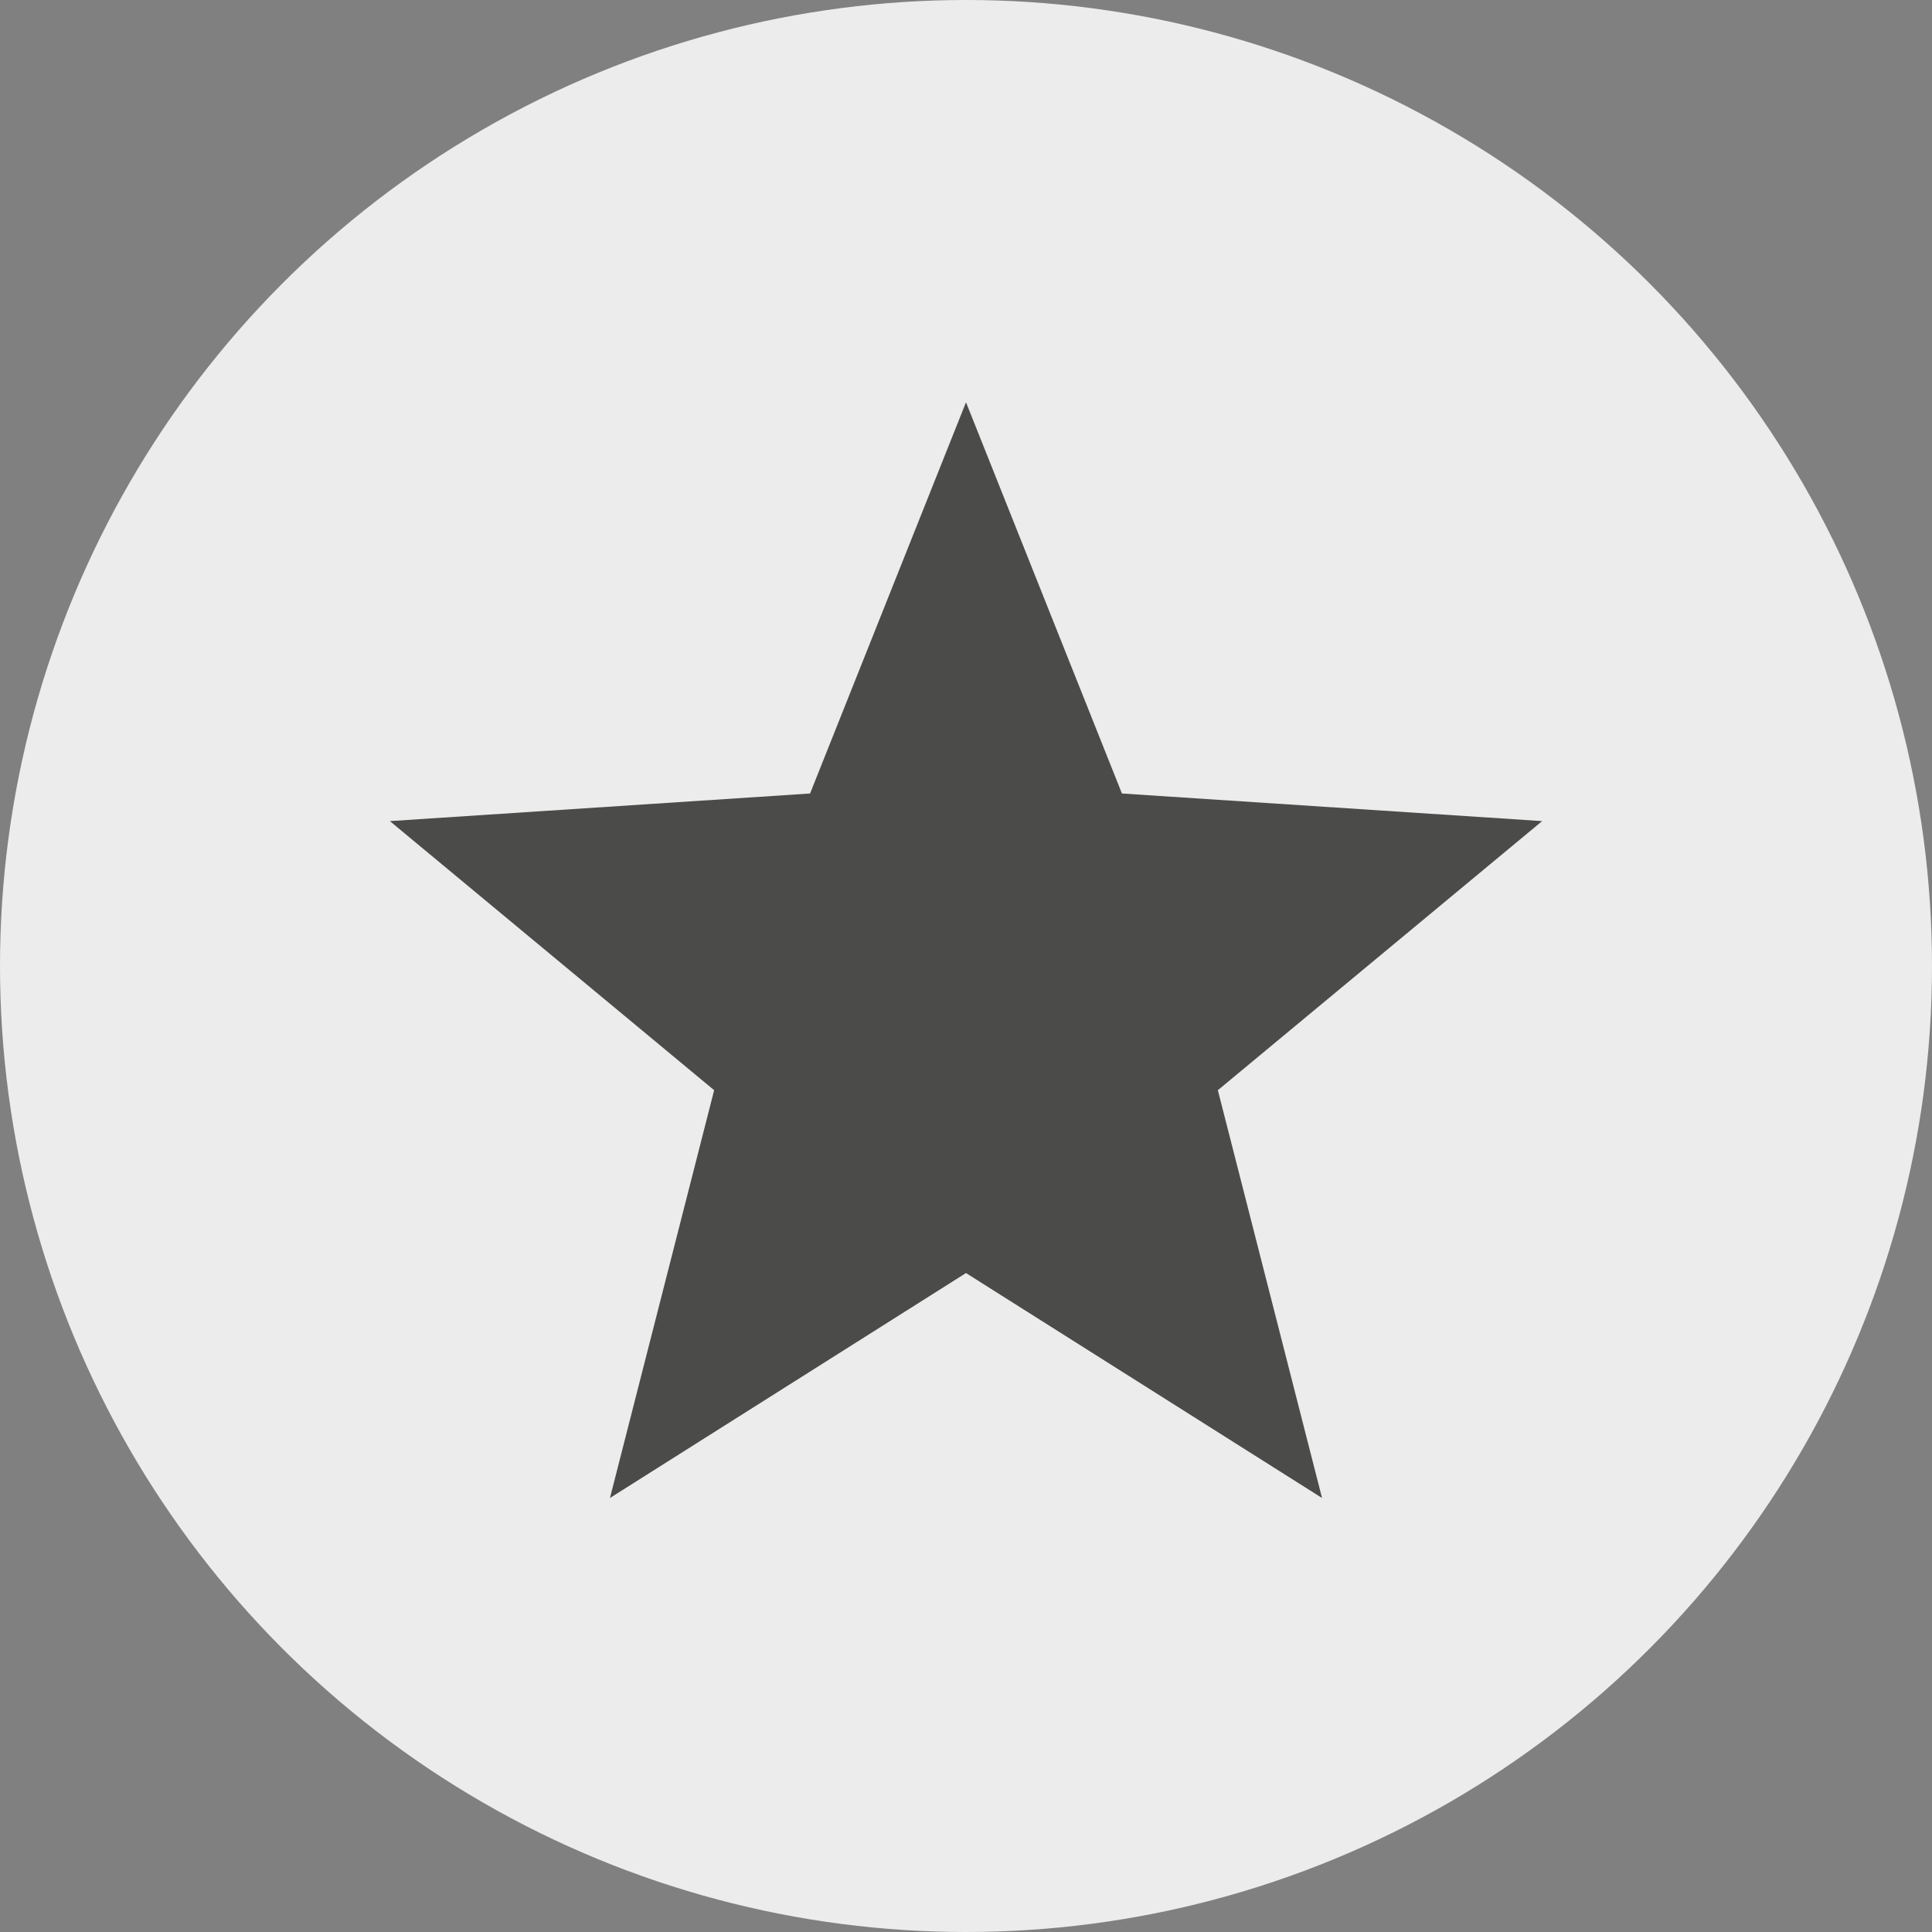 <?xml version="1.0" encoding="UTF-8"?> <svg xmlns="http://www.w3.org/2000/svg" id="export_20200813" data-name="export 20200813" viewBox="0 0 28 28"><rect x="0" y="0" width="28" height="28" fill="#808080" stroke="none"/><defs><style>.cls-1{fill:#ececec;}.cls-2{fill:#4b4b4a;}</style></defs><circle id="dial" class="cls-1" cx="14" cy="14" r="14"></circle><polygon class="cls-2" points="14 18.45 8.84 21.71 10.35 15.8 5.65 11.9 11.74 11.5 14 5.83 16.26 11.5 22.35 11.9 17.65 15.8 19.16 21.71 14 18.45"></polygon></svg>